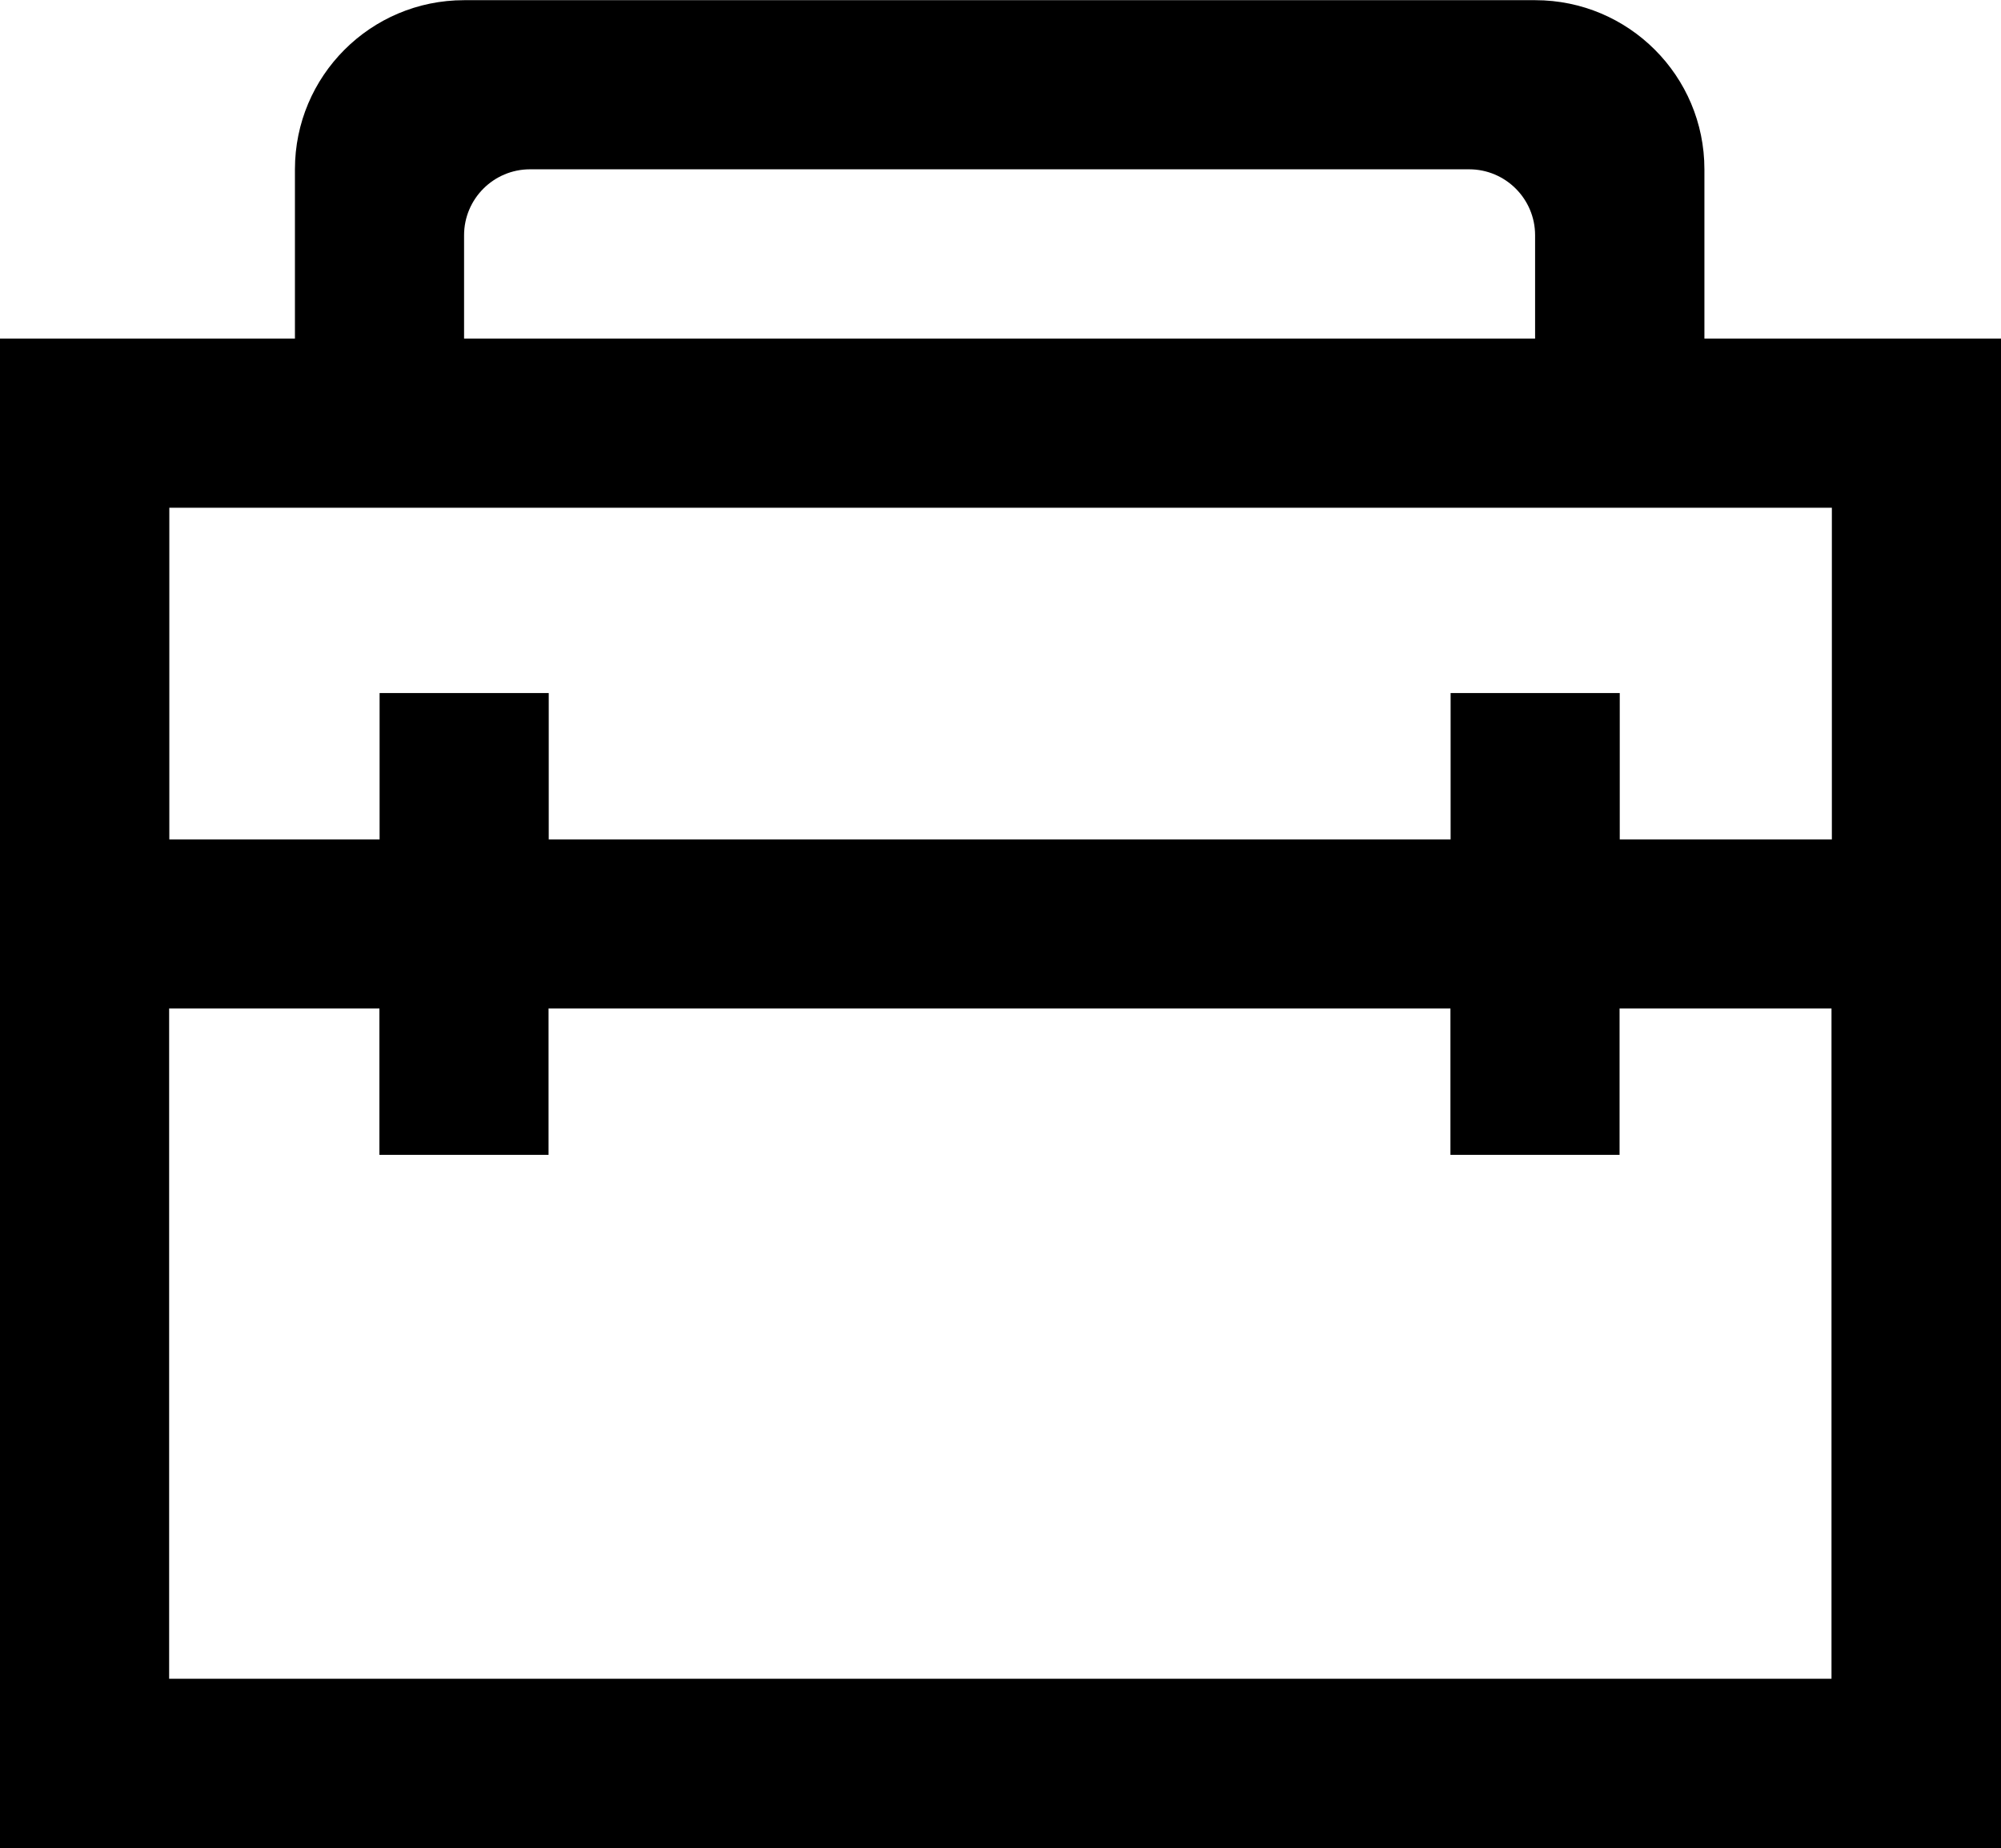 <?xml version="1.0" encoding="UTF-8"?>
<svg id="Ebene_2" data-name="Ebene 2" xmlns="http://www.w3.org/2000/svg" viewBox="0 0 108.96 100.64">
  <g id="Ebene_1-2" data-name="Ebene 1">
    <path d="M99.74,18.44h-6.93v-9.22h0c0-5.09-4.13-9.21-9.21-9.21H25.27c-5.09,0-9.21,4.13-9.21,9.21h0v9.22H0v82.2h108.96V18.44h-9.21ZM25.27,12.81c0-1.98,1.61-3.59,3.59-3.59h51.14c1.98,0,3.59,1.61,3.59,3.59v5.63H25.27v-5.63ZM99.74,91.42H9.21v-36.5h11.45v7.97h9.21v-7.97h49.11v7.97h9.21v-7.97h11.54v36.5ZM99.74,45.71h-11.54v-7.97h-9.21v7.97H29.88v-7.97h-9.21v7.97h-11.45v-18.06h90.53v18.06Z"/>
  </g>
</svg>